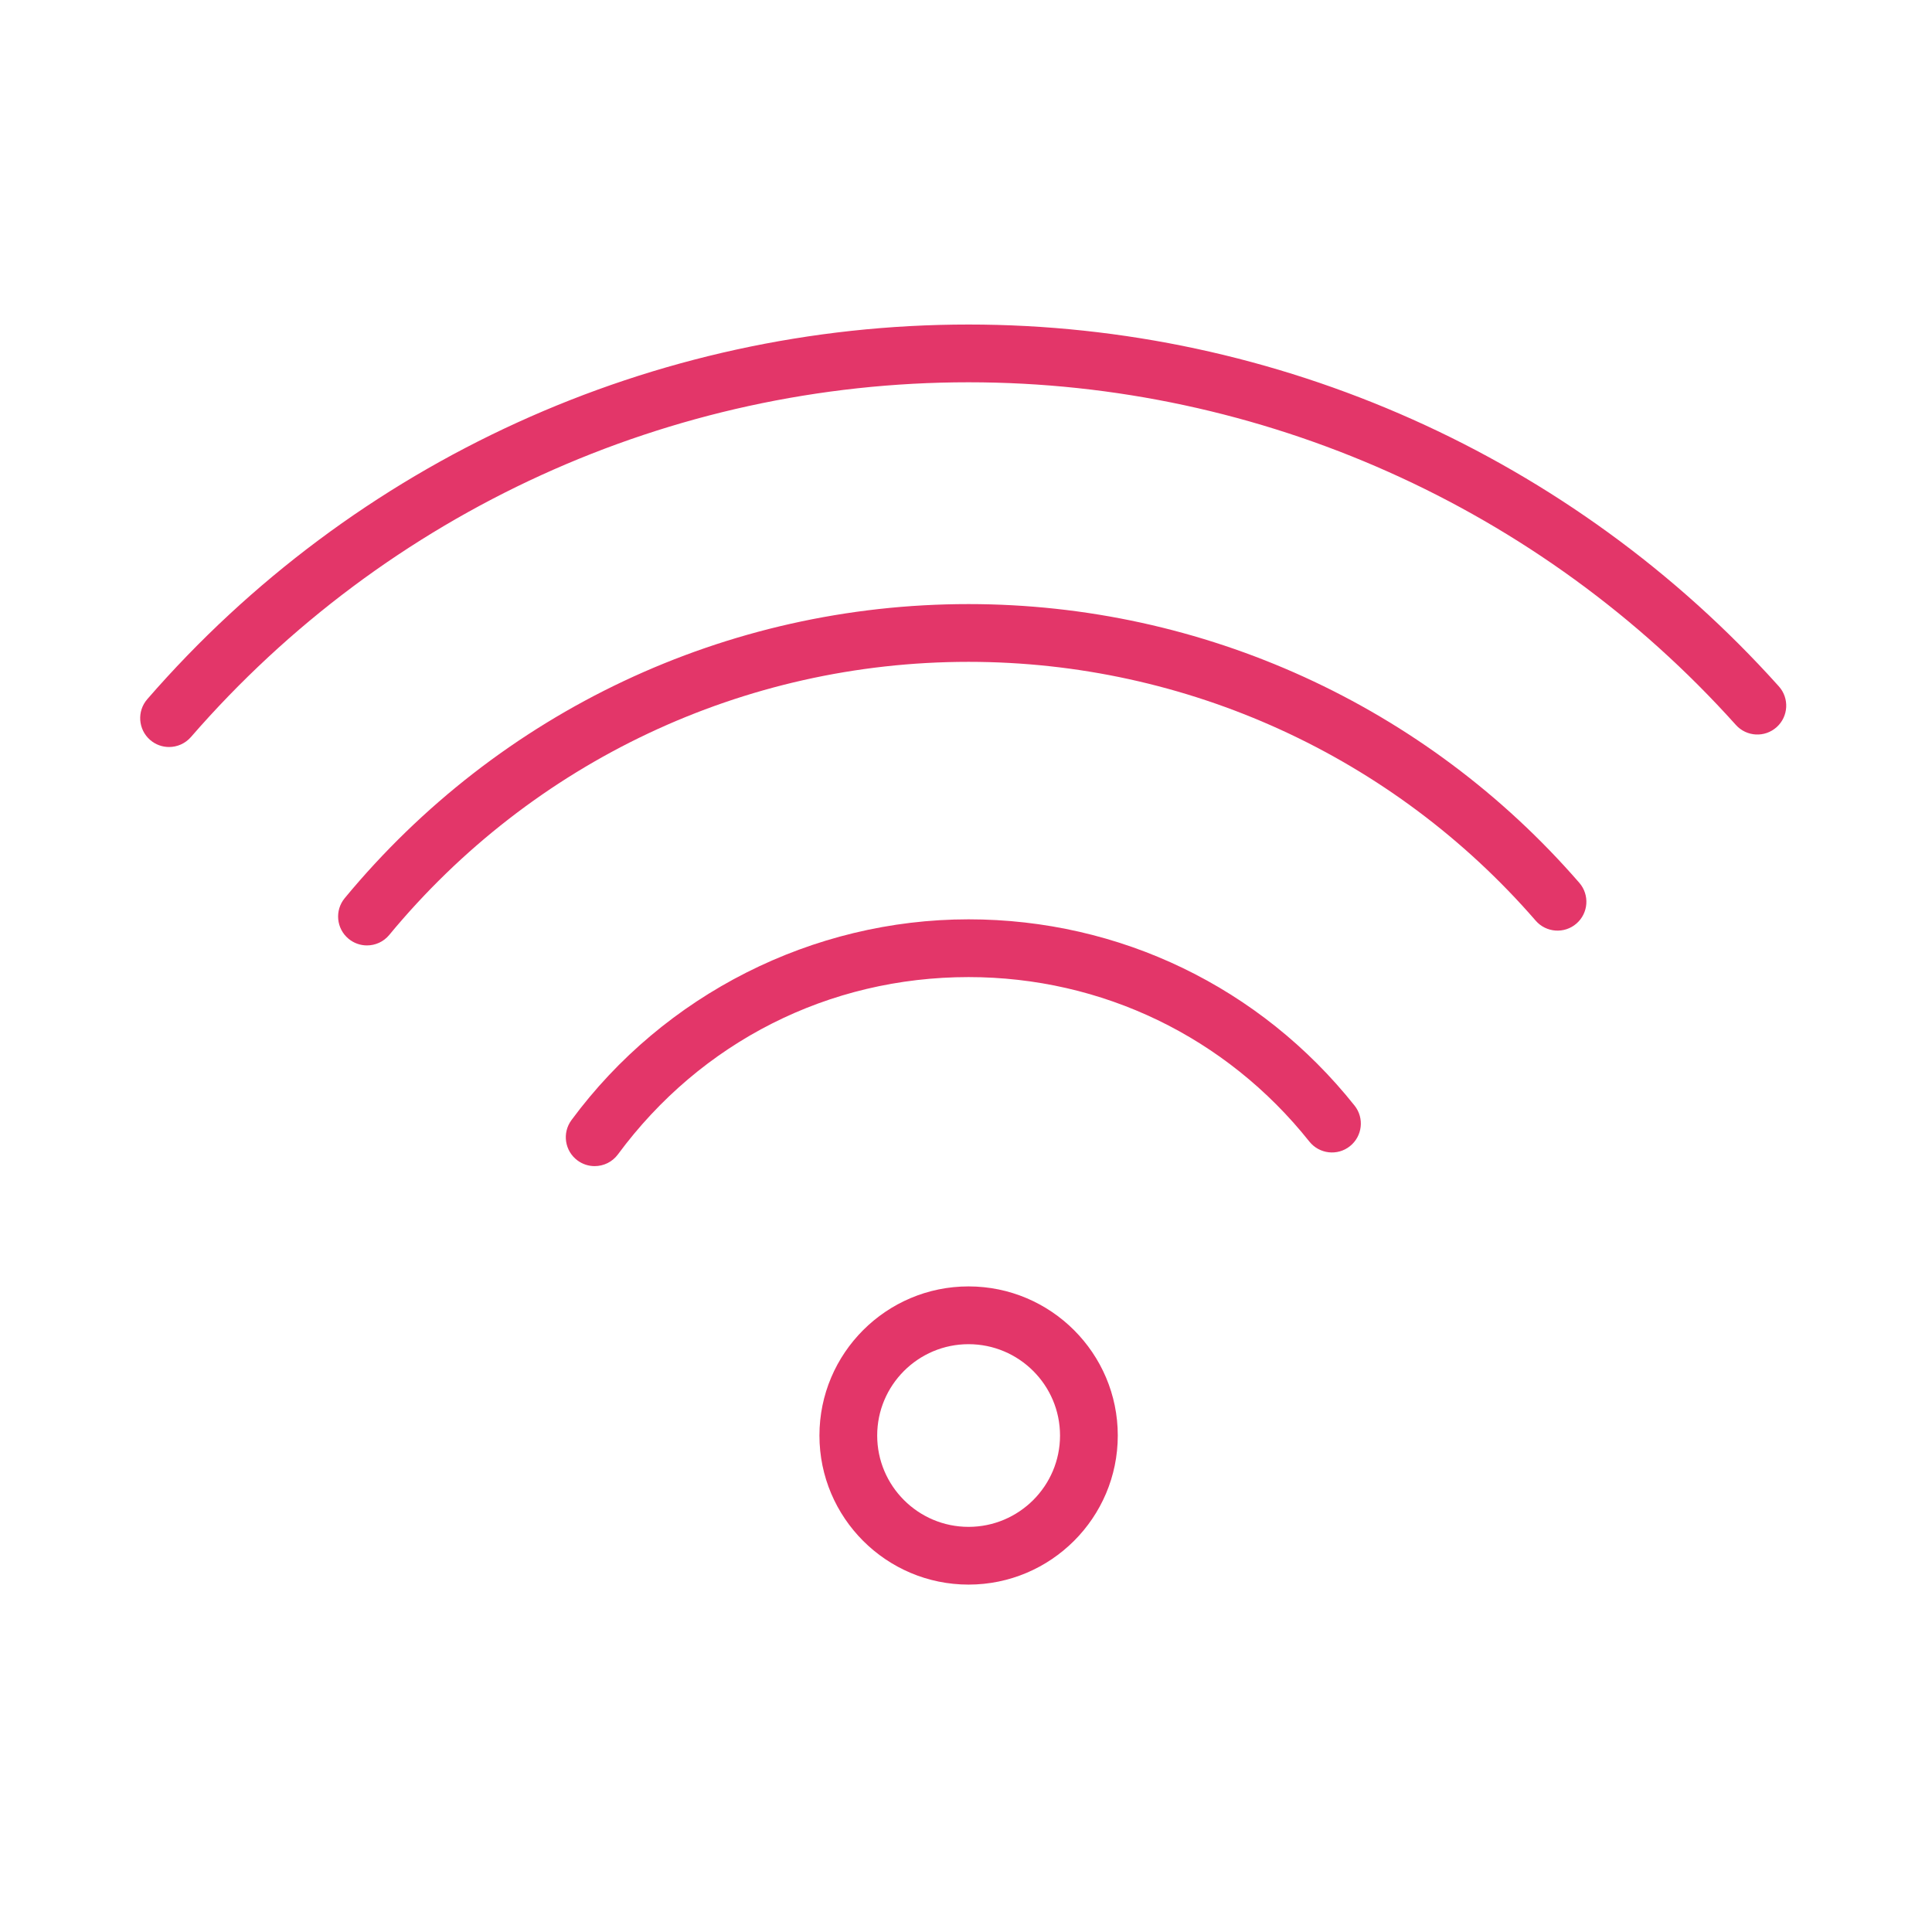 <?xml version="1.0" encoding="UTF-8" standalone="no"?> <!-- Generator: Adobe Illustrator 21.0.0, SVG Export Plug-In . SVG Version: 6.00 Build 0) --> <svg xmlns:dc="http://purl.org/dc/elements/1.1/" xmlns:cc="http://creativecommons.org/ns#" xmlns:rdf="http://www.w3.org/1999/02/22-rdf-syntax-ns#" xmlns:svg="http://www.w3.org/2000/svg" xmlns="http://www.w3.org/2000/svg" xmlns:sodipodi="http://sodipodi.sourceforge.net/DTD/sodipodi-0.dtd" xmlns:inkscape="http://www.inkscape.org/namespaces/inkscape" id="Layer_1" x="0px" y="0px" viewBox="0 0 100.354 100.352" style="enable-background:new 0 0 100.354 100.352;" xml:space="preserve" sodipodi:docname="Layer_3.svg" inkscape:version="0.92.4 (5da689c313, 2019-01-14)"><defs id="defs8000"></defs> <g id="g7995" style="fill:#e33669;fill-opacity:1"> <path style="fill:#e33669;fill-opacity:1" d="M50.309,82.309c-4.271,0-7.745-3.474-7.745-7.744c0-4.271,3.474-7.745,7.745-7.745 c4.275,0,7.752,3.474,7.752,7.745C58.061,78.835,54.584,82.309,50.309,82.309z M50.309,69.821c-2.616,0-4.745,2.128-4.745,4.745 c0,2.616,2.128,4.744,4.745,4.744c2.621,0,4.752-2.128,4.752-4.744C55.061,71.949,52.93,69.821,50.309,69.821z" id="path7987"></path> <path style="fill:#e33669;fill-opacity:1" d="M30.889,60.572c-0.31,0-0.622-0.095-0.89-0.293c-0.667-0.492-0.808-1.431-0.315-2.098 c4.82-6.53,12.531-10.428,20.626-10.428c7.848,0,15.155,3.526,20.05,9.675c0.516,0.648,0.409,1.592-0.24,2.108 c-0.647,0.517-1.591,0.408-2.108-0.24c-4.321-5.43-10.774-8.543-17.702-8.543c-7.253,0-13.892,3.357-18.213,9.21 C31.802,60.362,31.348,60.572,30.889,60.572z" id="path7989"></path> <path style="fill:#e33669;fill-opacity:1" d="M19.061,49.108c-0.336,0-0.675-0.113-0.955-0.344c-0.638-0.528-0.728-1.473-0.2-2.112 c8.027-9.707,19.837-15.274,32.402-15.274c12.182,0,23.746,5.278,31.727,14.479c0.542,0.626,0.476,1.573-0.15,2.116 c-0.625,0.542-1.573,0.475-2.116-0.15c-7.411-8.545-18.148-13.445-29.46-13.445c-11.667,0-22.635,5.17-30.091,14.186 C19.922,48.923,19.493,49.108,19.061,49.108z" id="path7991"></path> <path style="fill:#e33669;fill-opacity:1" d="M8.781,38.802c-0.349,0-0.699-0.121-0.983-0.367c-0.625-0.543-0.692-1.491-0.149-2.116 C18.387,23.951,33.937,16.857,50.31,16.857c16.033,0,31.374,6.851,42.089,18.795c0.553,0.617,0.501,1.565-0.115,2.118 s-1.564,0.502-2.118-0.115C80.019,26.344,65.493,19.857,50.311,19.857c-15.503,0-30.227,6.717-40.395,18.429 C9.617,38.627,9.2,38.802,8.781,38.802z" id="path7993"></path> </g> </svg> 